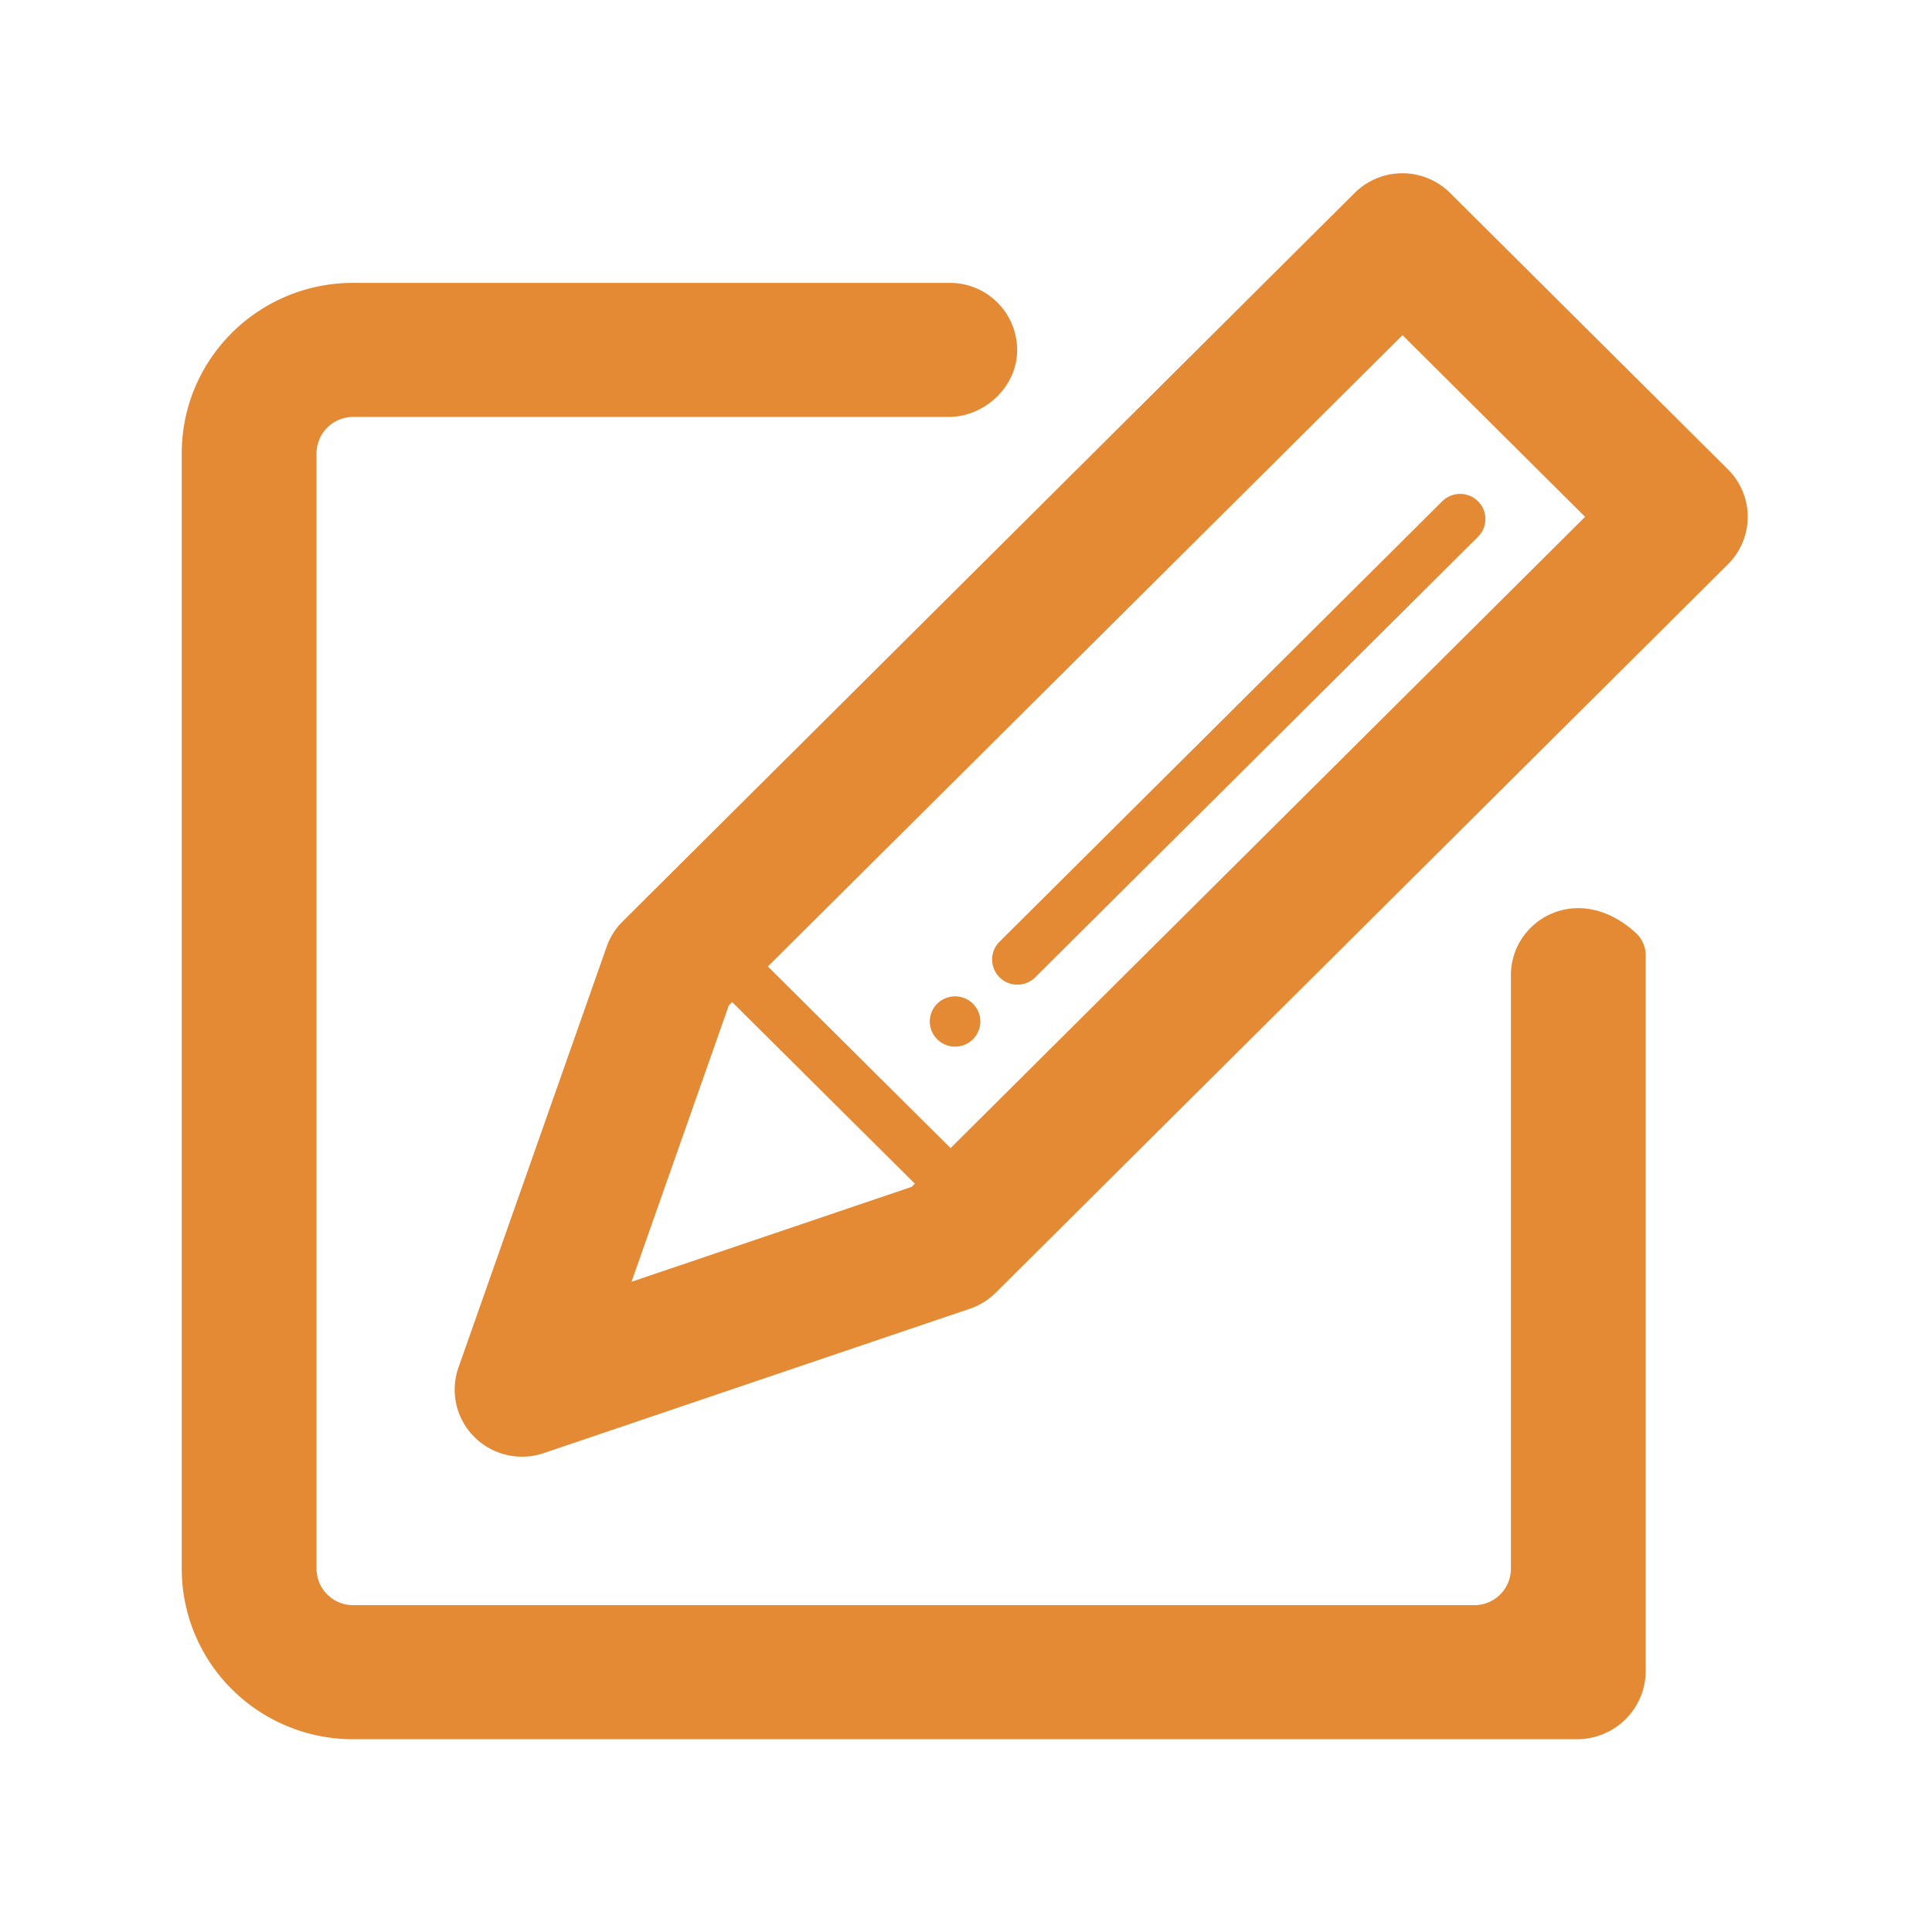 <?xml version="1.0" standalone="no"?><!DOCTYPE svg PUBLIC "-//W3C//DTD SVG 1.1//EN" "http://www.w3.org/Graphics/SVG/1.1/DTD/svg11.dtd"><svg t="1722246078234" class="icon" viewBox="0 0 1024 1024" version="1.1" xmlns="http://www.w3.org/2000/svg" p-id="15329" width="16" height="16" xmlns:xlink="http://www.w3.org/1999/xlink"><path d="M867.65 495.05c-30.65-28.81-66.84-7.69-66.84 21.82V831.5a19.37 19.37 0 0 1-19.36 19.27H187.13a19.37 19.37 0 0 1-19.36-19.27V240.23A19.37 19.37 0 0 1 187.13 221h315.62c18.48 0 35.18-15 36.29-33.33a35.6 35.6 0 0 0-35.69-37.73H187.13c-50.15 0-90.8 40.44-90.8 90.33V831.5a90.1 90.1 0 0 0 26.6 63.88 91 91 0 0 0 64.2 26.45h648.69a36.6 36.6 0 0 0 25.78-10.61 36.22 36.22 0 0 0 10.67-25.65V505.64a16.67 16.67 0 0 0-4.62-10.59z" fill="#e48a34" p-id="15330"></path><path d="M915.87 248.81L768.54 102.24a35.84 35.84 0 0 0-50.51 0L330 488.39a35.47 35.47 0 0 0-8.45 13.37L243 724.79a35.42 35.42 0 0 0 8.34 36.77 35.85 35.85 0 0 0 36.88 8.62l225.81-76.52a35.72 35.72 0 0 0 13.74-8.51l388.1-386.09a35.41 35.41 0 0 0 0-50.25zM334.72 679.36l51.57-146.46 1.78-1.78 96.81 96.24-1.7 1.7z m169.1-70.84L407 512.25l336.36-334.59 96.77 96.27z m0 0" fill="#e48a34" p-id="15331"></path><path d="M529.76 518a13.45 13.45 0 0 0 18.94 0l234.83-233.64a13.27 13.27 0 0 0-0.16-18.68 13.45 13.45 0 0 0-18.78-0.16L529.76 499.14a13.29 13.29 0 0 0 0 18.84z m0 0M496.74 550.84a13.45 13.45 0 0 0 18.94 0 13.28 13.28 0 0 0 0-18.85 13.45 13.45 0 0 0-18.94 0 13.28 13.28 0 0 0 0 18.85z m0 0" fill="#e48a34" p-id="15332"></path></svg>